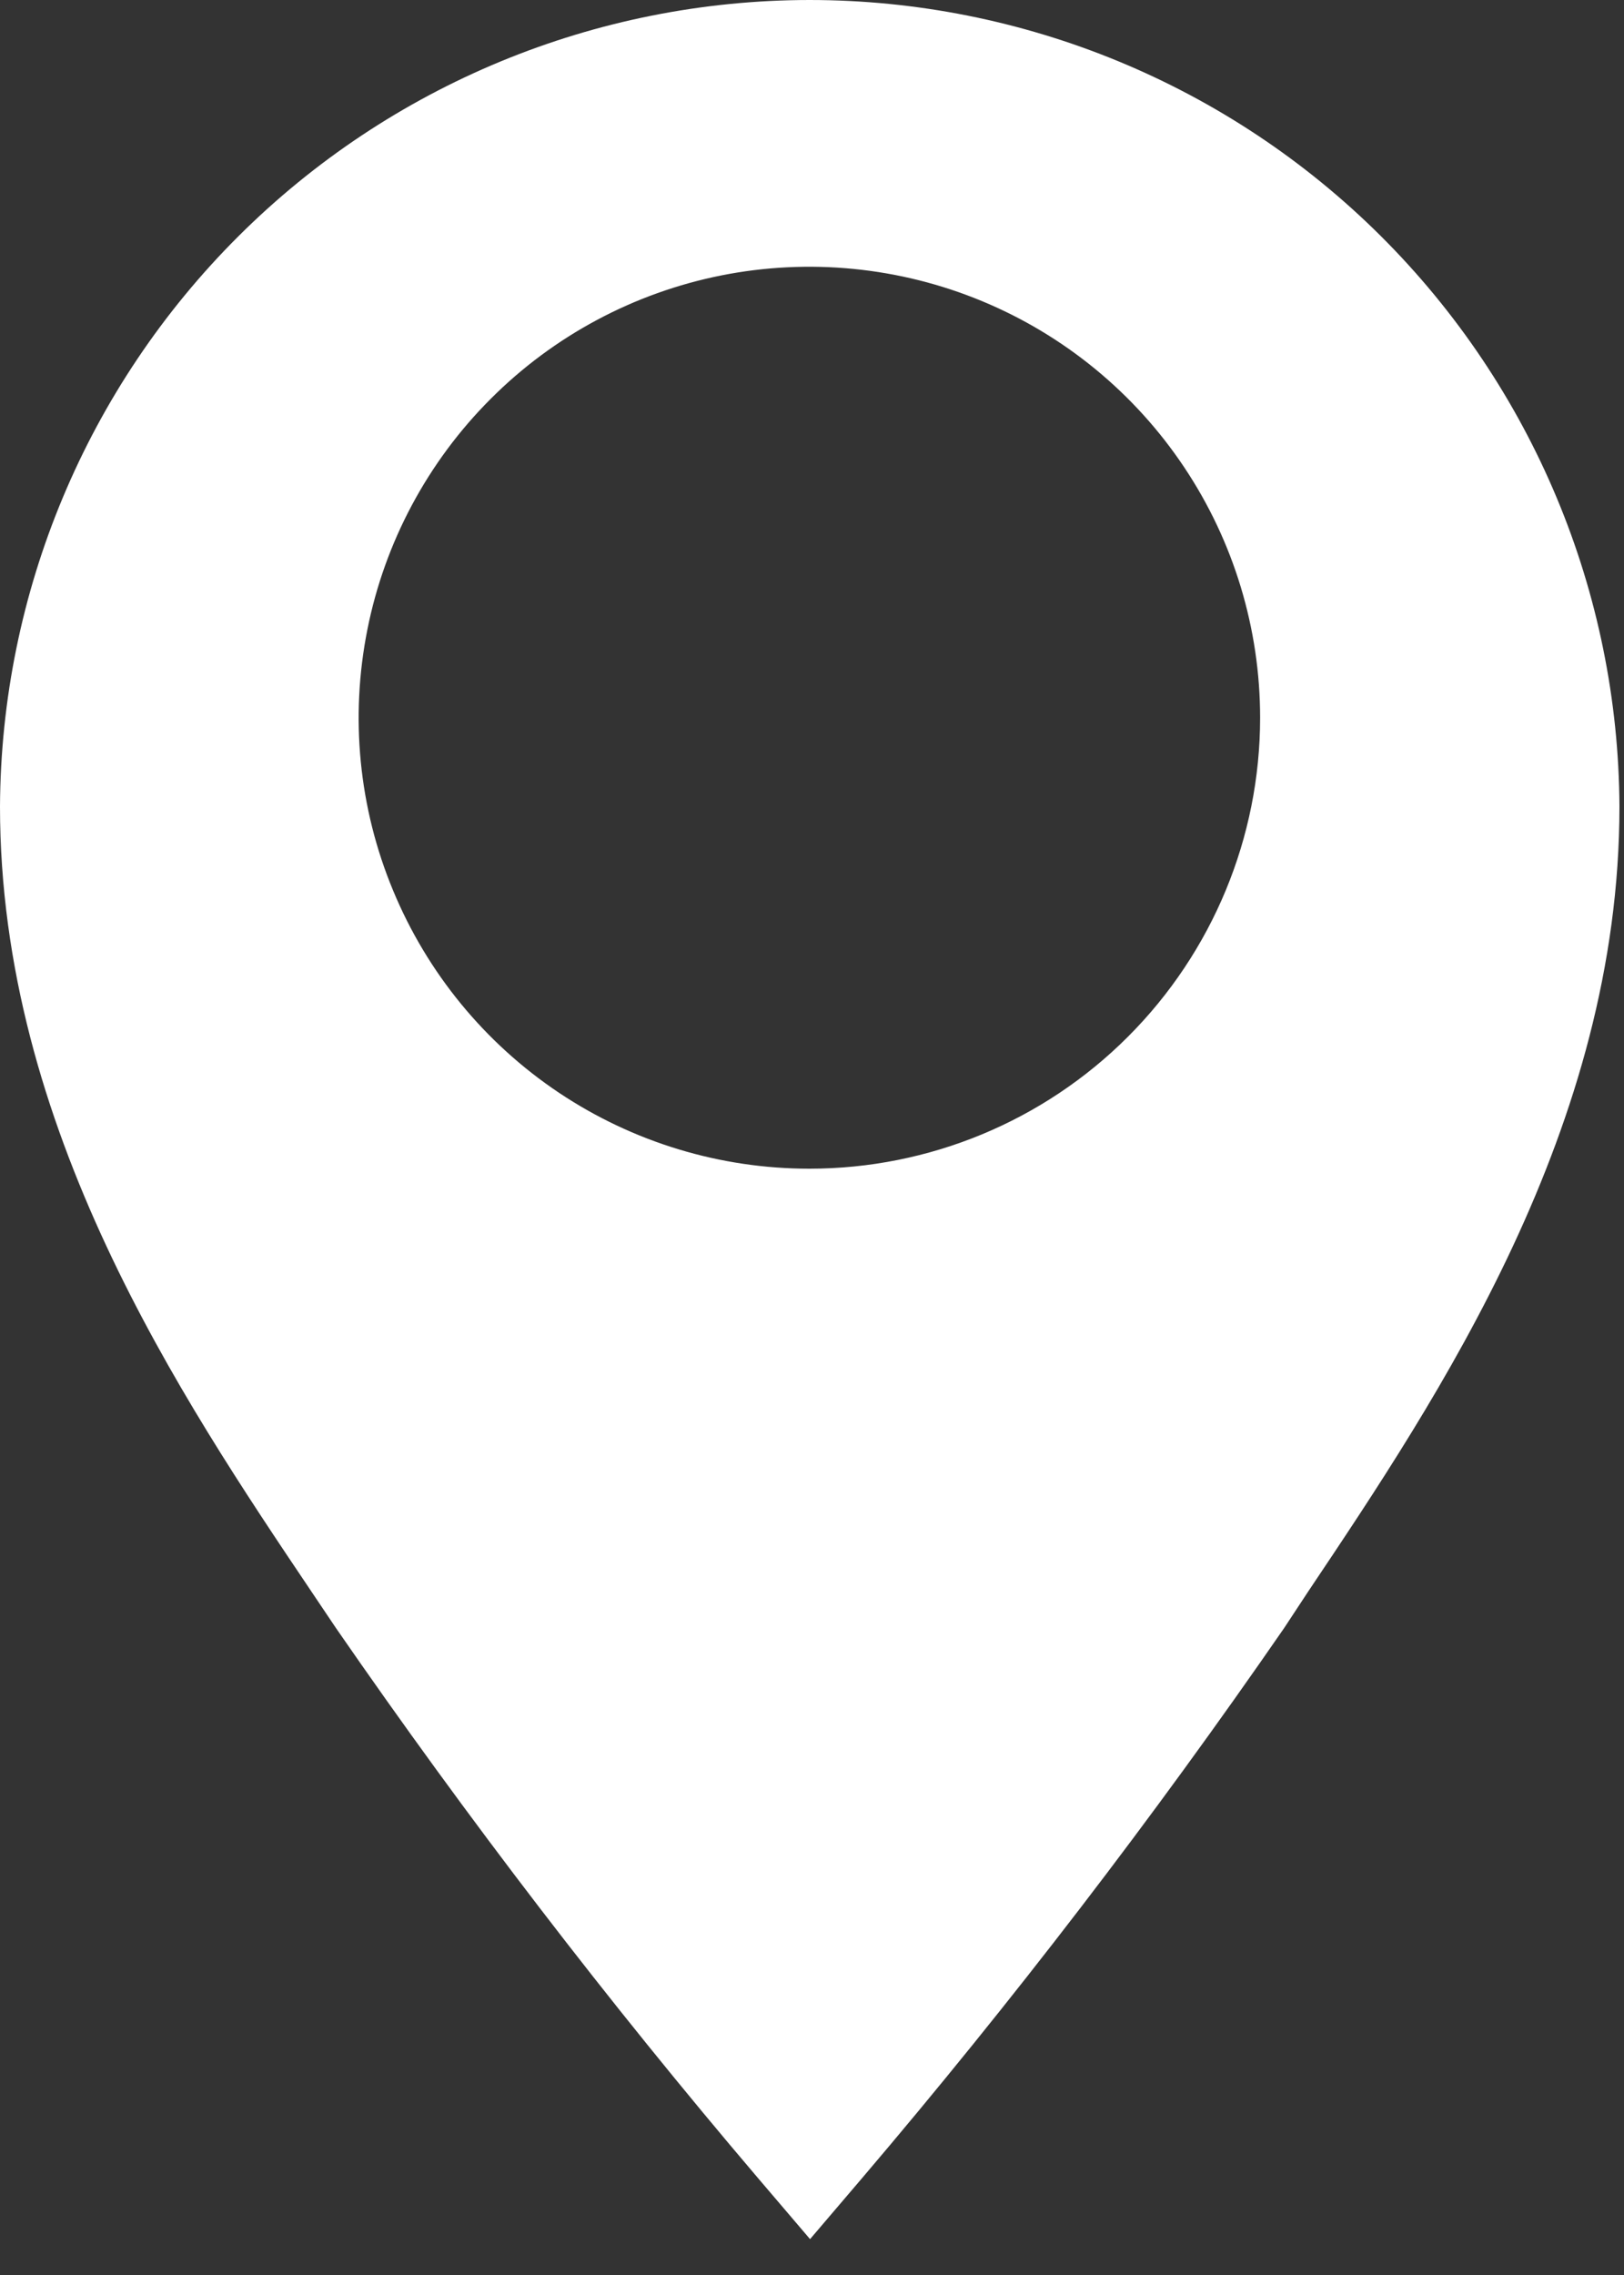 <svg width="15" height="21" viewBox="0 0 15 21" fill="none" xmlns="http://www.w3.org/2000/svg">
<rect x="0" y="0" width="15" height="21" fill="#333333" stroke="none"/>
<path d="M7.476 6.28214e-10C5.499 0.002 3.603 0.785 2.203 2.18C0.802 3.575 0.01 5.467 0 7.444C0 10.408 1.663 12.889 2.881 14.698L3.103 15.028C4.316 16.784 5.616 18.479 7 20.104L7.482 20.669L7.964 20.104C9.348 18.479 10.648 16.784 11.861 15.028L12.083 14.691C13.295 12.883 14.958 10.408 14.958 7.444C14.948 5.466 14.155 3.573 12.753 2.178C11.351 0.783 9.453 -2.56104e-05 7.476 6.28214e-10ZM7.476 10.788C6.652 10.788 5.847 10.544 5.163 10.087C4.478 9.629 3.945 8.979 3.63 8.218C3.314 7.458 3.232 6.621 3.393 5.813C3.553 5.006 3.95 4.264 4.532 3.682C5.114 3.099 5.856 2.703 6.664 2.542C7.471 2.382 8.308 2.464 9.069 2.779C9.83 3.094 10.48 3.628 10.937 4.312C11.395 4.997 11.639 5.802 11.639 6.625C11.639 7.729 11.2 8.788 10.419 9.569C9.639 10.35 8.58 10.788 7.476 10.788Z" fill="white"/>
</svg>
